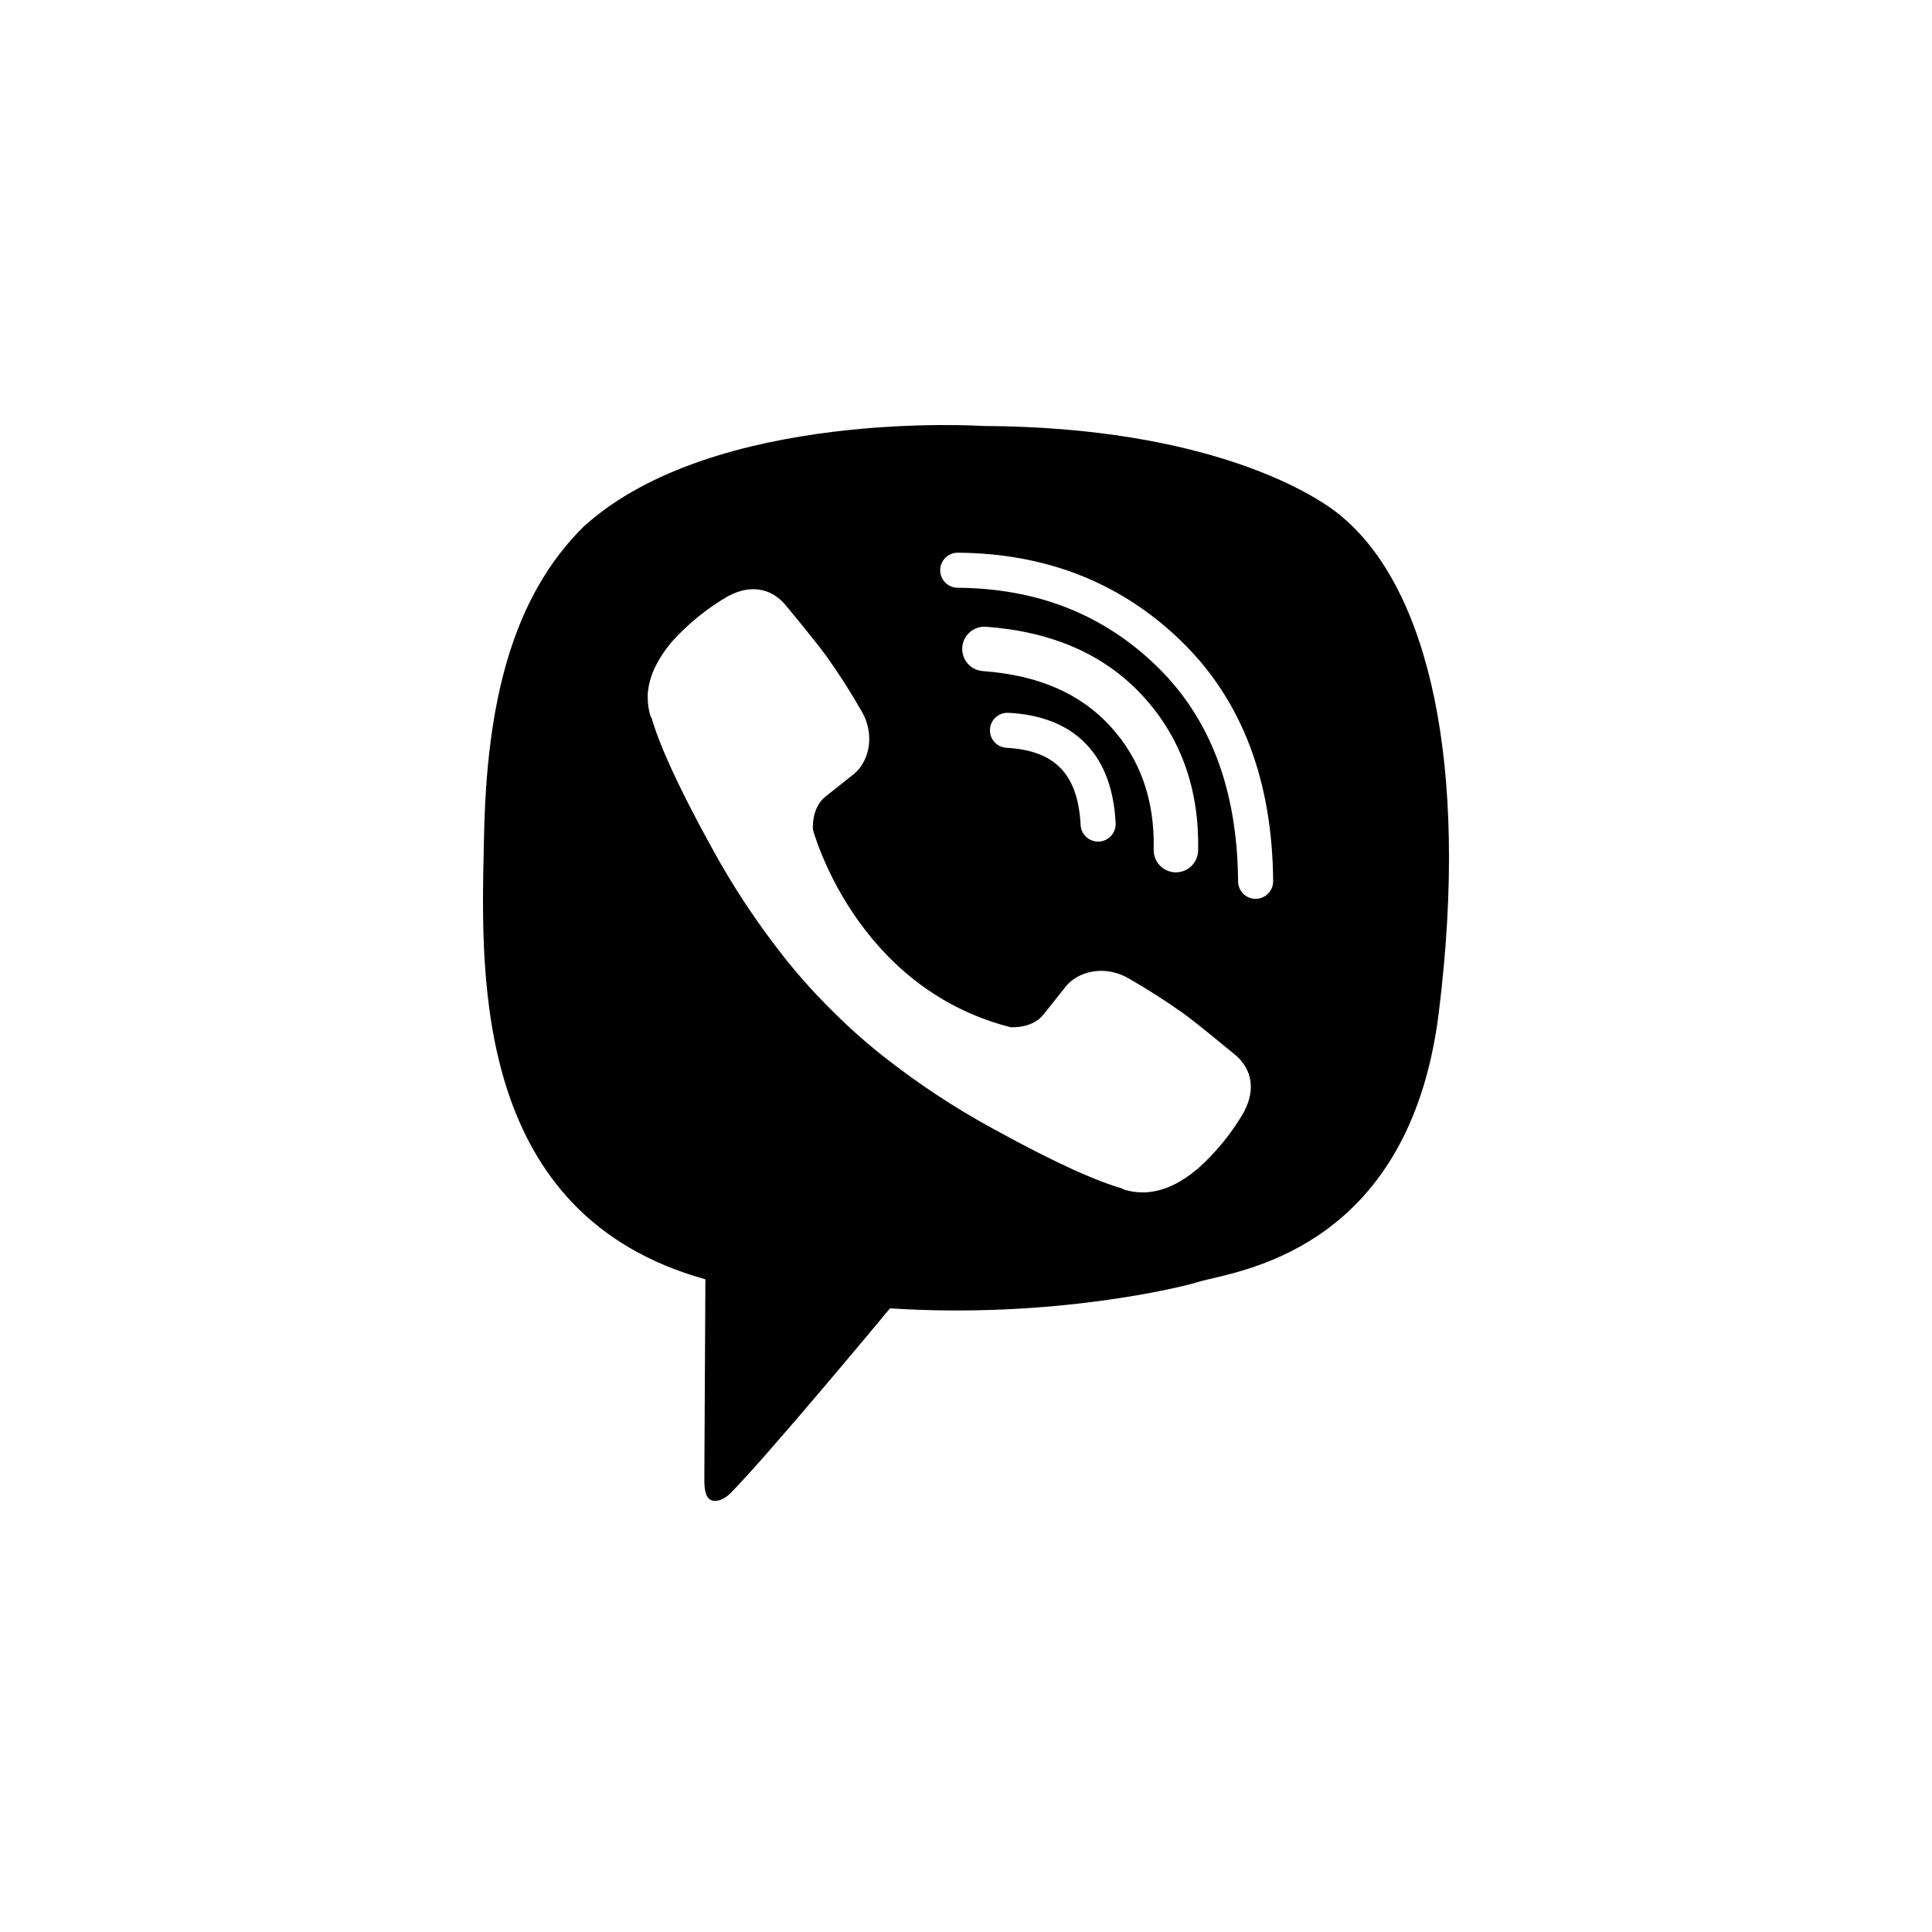 <?xml version="1.0" encoding="UTF-8"?> <svg xmlns="http://www.w3.org/2000/svg" width="100" height="100" viewBox="0 0 100 100" fill="none"><path fill-rule="evenodd" clip-rule="evenodd" d="M50.872 22.048C62.614 22.1 68.242 25.636 69.546 26.82C73.878 30.53 76.085 39.406 74.472 52.409C73.066 63.765 65.448 65.541 62.697 66.182C62.391 66.253 62.146 66.311 61.975 66.365C61.252 66.602 54.523 68.272 46.066 67.719C46.066 67.719 39.764 75.323 37.795 77.301C37.487 77.607 37.126 77.732 36.885 77.673C36.55 77.59 36.456 77.189 36.456 76.602C36.462 75.763 36.511 66.216 36.511 66.216C24.607 62.91 24.884 50.781 25.04 43.896C25.046 43.659 25.051 43.429 25.056 43.205C25.194 36.474 26.46 30.958 30.217 27.249C36.967 21.135 50.872 22.048 50.872 22.048ZM49.578 28.608C49.077 28.604 48.668 29.008 48.664 29.509C48.661 30.01 49.064 30.419 49.565 30.423C53.715 30.452 57.138 31.817 59.895 34.505C62.622 37.164 64.046 40.832 64.083 45.622C64.086 46.123 64.496 46.527 64.997 46.523C65.498 46.519 65.901 46.11 65.898 45.608C65.858 40.444 64.308 36.272 61.162 33.205C58.046 30.168 54.163 28.64 49.578 28.608ZM49.807 33.504C49.853 32.87 50.404 32.395 51.038 32.441C54.406 32.688 57.155 33.843 59.164 36.036L59.164 36.036C61.146 38.202 62.082 40.895 62.014 44.027C62.001 44.662 61.475 45.166 60.84 45.152C60.205 45.138 59.701 44.612 59.715 43.978C59.771 41.373 59.008 39.273 57.467 37.589C55.937 35.919 53.788 34.948 50.87 34.735C50.236 34.688 49.761 34.137 49.807 33.504ZM51.24 37.754C51.267 37.253 51.693 36.869 52.194 36.895C53.835 36.98 55.216 37.478 56.203 38.499C57.187 39.516 57.662 40.93 57.745 42.607C57.77 43.108 57.384 43.534 56.883 43.559C56.383 43.583 55.957 43.198 55.932 42.697C55.863 41.296 55.479 40.361 54.899 39.761C54.322 39.165 53.434 38.777 52.099 38.707C51.599 38.681 51.214 38.254 51.24 37.754ZM52.301 53.167C52.301 53.167 53.405 53.26 53.999 52.528L55.157 51.071C55.716 50.348 57.065 49.887 58.385 50.623C59.375 51.187 60.336 51.801 61.264 52.461C61.968 52.98 63.267 54.049 63.751 54.449C63.869 54.546 63.939 54.603 63.94 54.603C64.795 55.325 64.993 56.385 64.41 57.502C64.41 57.506 64.409 57.51 64.408 57.515C64.407 57.519 64.406 57.523 64.406 57.526C63.765 58.637 62.951 59.639 61.995 60.495C61.989 60.498 61.986 60.501 61.983 60.503C61.981 60.506 61.978 60.509 61.973 60.511C61.143 61.206 60.327 61.6 59.525 61.695C59.407 61.716 59.287 61.723 59.167 61.717C58.814 61.721 58.462 61.667 58.126 61.557L58.1 61.519C56.865 61.171 54.803 60.299 51.37 58.405C49.383 57.322 47.491 56.072 45.715 54.669C44.825 53.967 43.976 53.214 43.172 52.414L43.086 52.328L43 52.242L42.915 52.157C42.895 52.138 42.877 52.119 42.858 52.1L42.829 52.071C42.029 51.267 41.276 50.418 40.573 49.528C39.171 47.752 37.922 45.861 36.838 43.874C34.944 40.439 34.072 38.379 33.724 37.143L33.686 37.117C33.576 36.781 33.523 36.429 33.526 36.075C33.52 35.956 33.527 35.836 33.548 35.718C33.648 34.917 34.043 34.101 34.733 33.268C34.736 33.263 34.739 33.26 34.741 33.258C34.744 33.255 34.747 33.252 34.75 33.246C35.605 32.29 36.608 31.476 37.719 30.836C37.722 30.836 37.726 30.835 37.73 30.833C37.734 30.832 37.739 30.83 37.742 30.83C38.86 30.248 39.92 30.446 40.64 31.296C40.646 31.302 42.141 33.096 42.782 33.973C43.443 34.902 44.056 35.863 44.621 36.854C45.356 38.174 44.895 39.525 44.173 40.082L42.715 41.24C41.98 41.834 42.077 42.938 42.077 42.938C42.077 42.938 44.235 51.108 52.301 53.167Z" fill="black"></path></svg> 